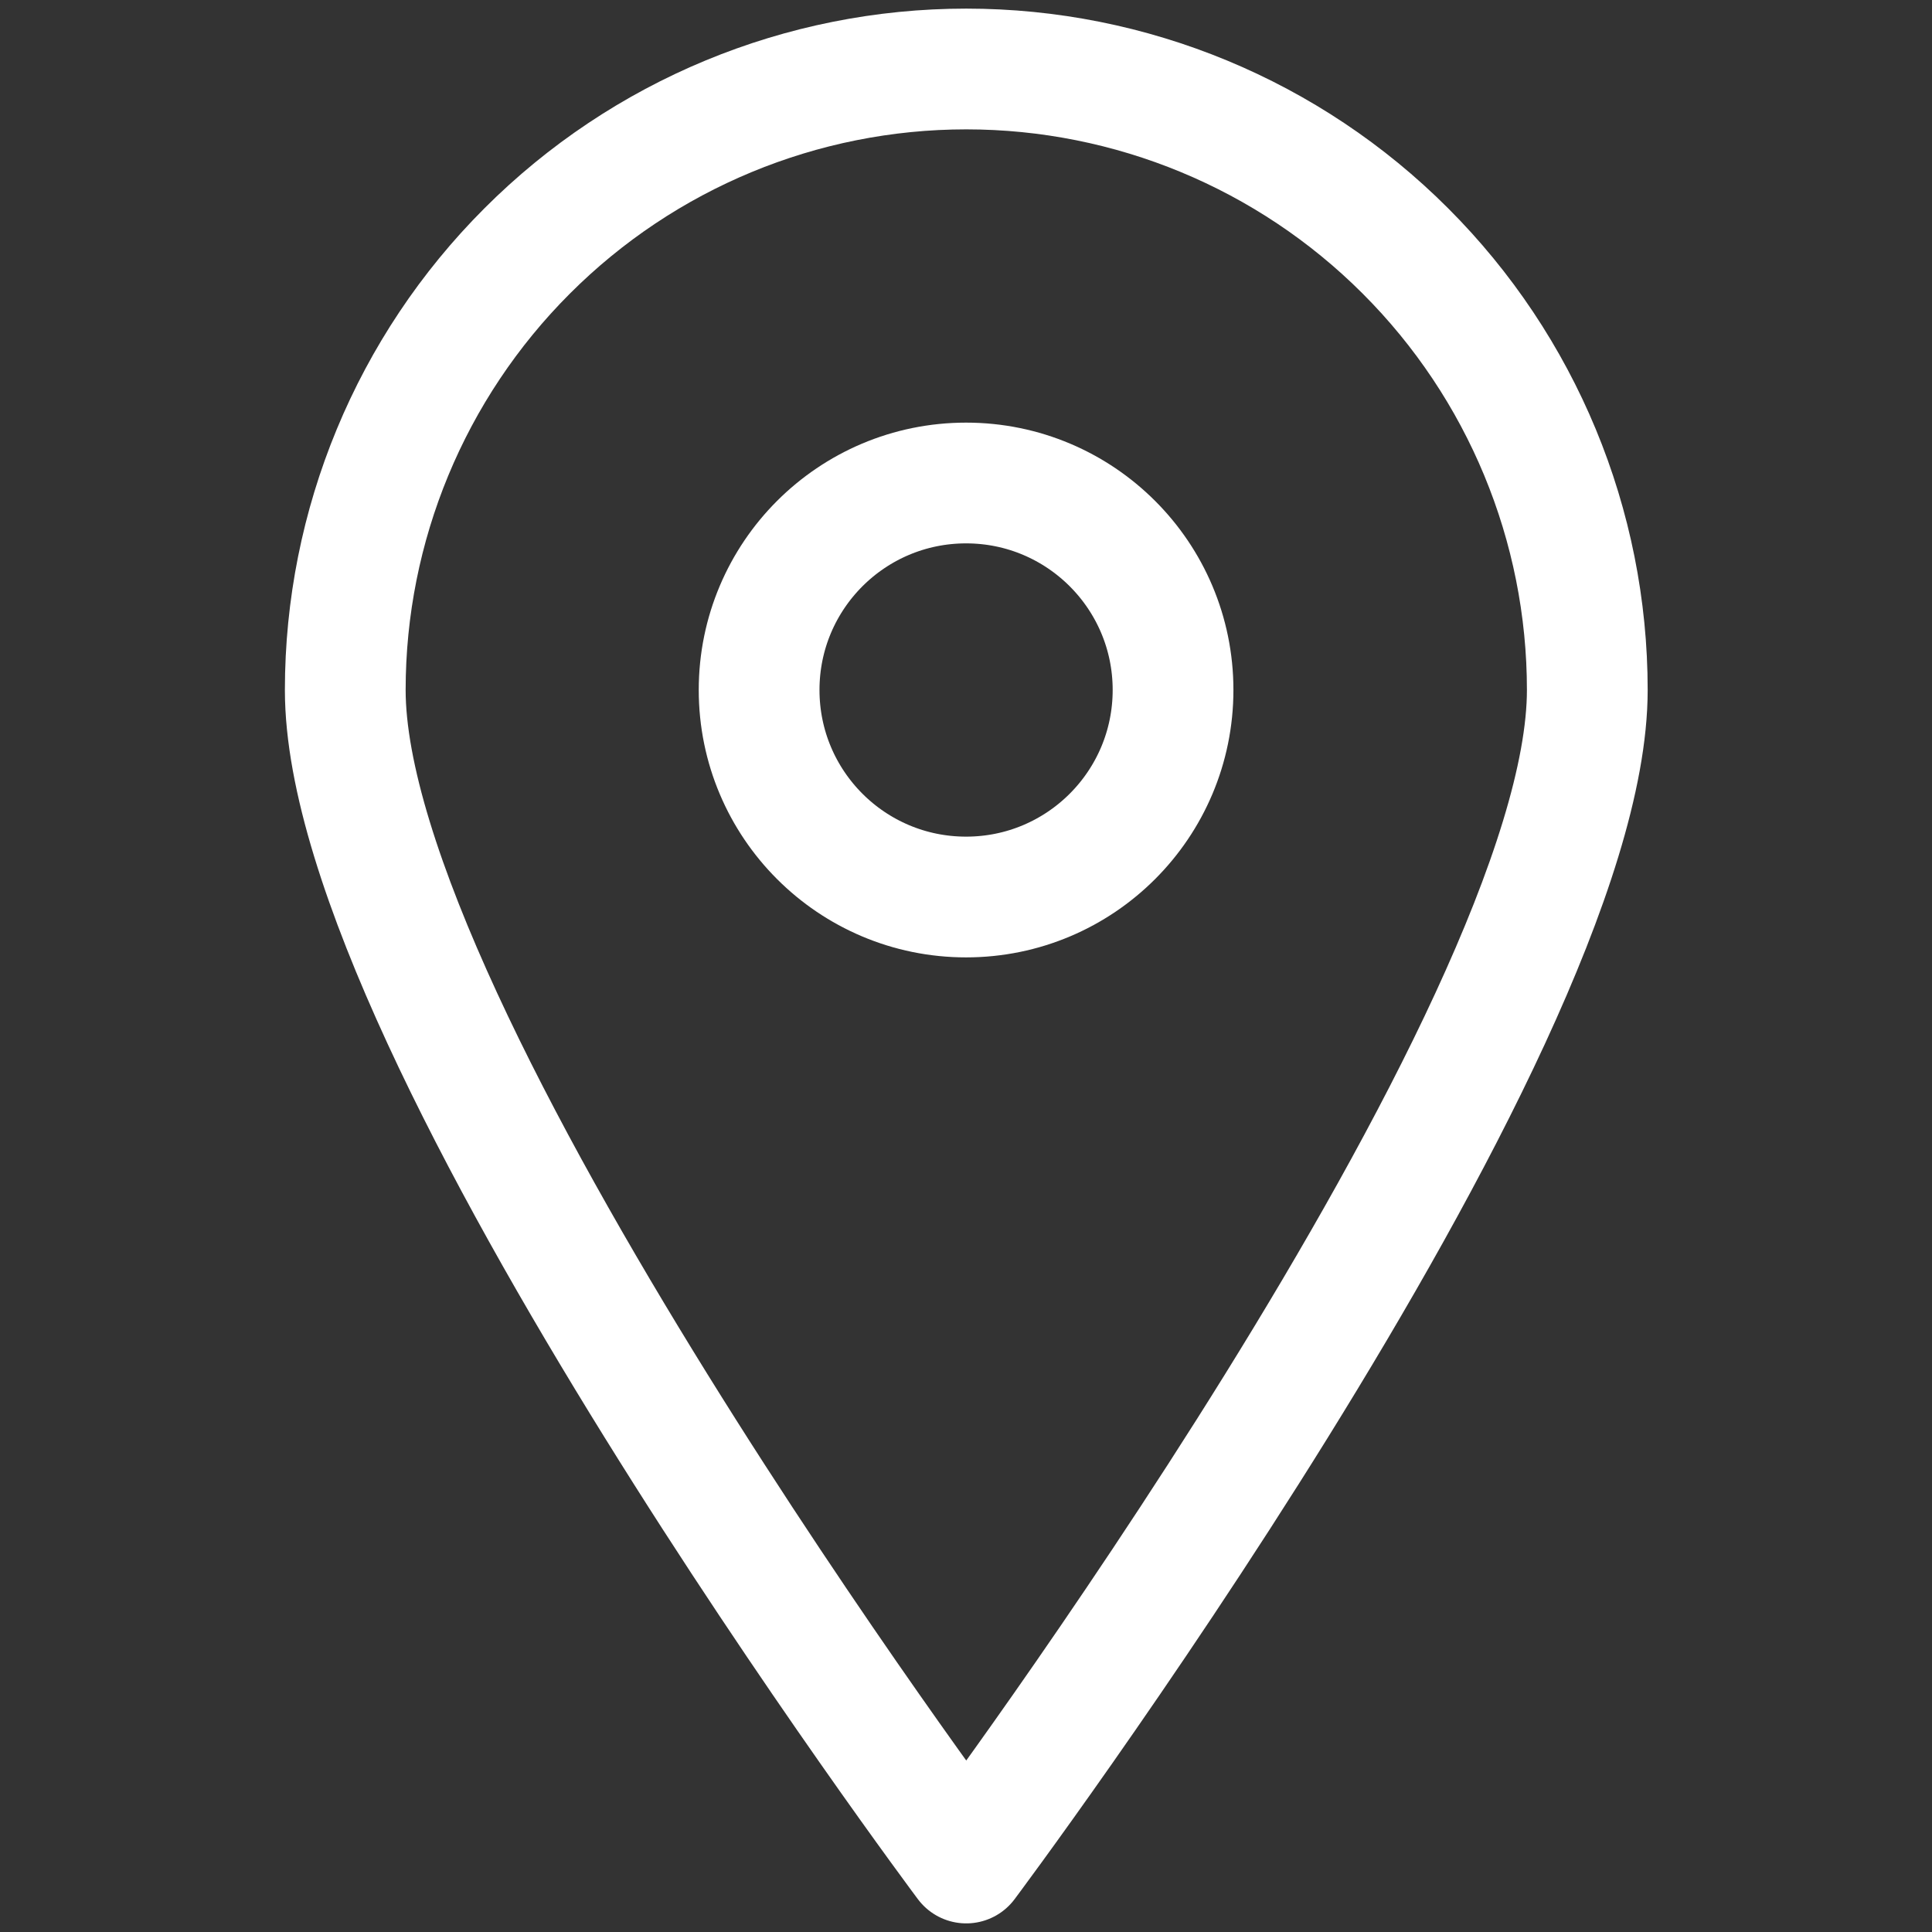 <svg width="24" height="24" viewBox="0 0 24 24" fill="none" xmlns="http://www.w3.org/2000/svg">
<rect x="0" y="0" width="24" height="24" fill="#333333" stroke="none"/>
<path d="M19.718 8.571C19.718 12.84 12.003 23.143 12.003 23.143C12.003 23.143 4.289 12.84 4.289 8.571C4.289 6.525 5.102 4.563 6.549 3.117C7.995 1.67 9.957 0.857 12.003 0.857C14.049 0.857 16.012 1.67 17.458 3.117C18.905 4.563 19.718 6.525 19.718 8.571V8.571Z" stroke="#fff" stroke-width="1.5" stroke-linecap="round" stroke-linejoin="round"/>
<path d="M12.001 11.143C13.421 11.143 14.572 9.992 14.572 8.571C14.572 7.151 13.421 6 12.001 6C10.581 6 9.43 7.151 9.43 8.571C9.43 9.992 10.581 11.143 12.001 11.143Z" stroke="#fff" stroke-width="1.5" stroke-linecap="round" stroke-linejoin="round"/>
</svg>
